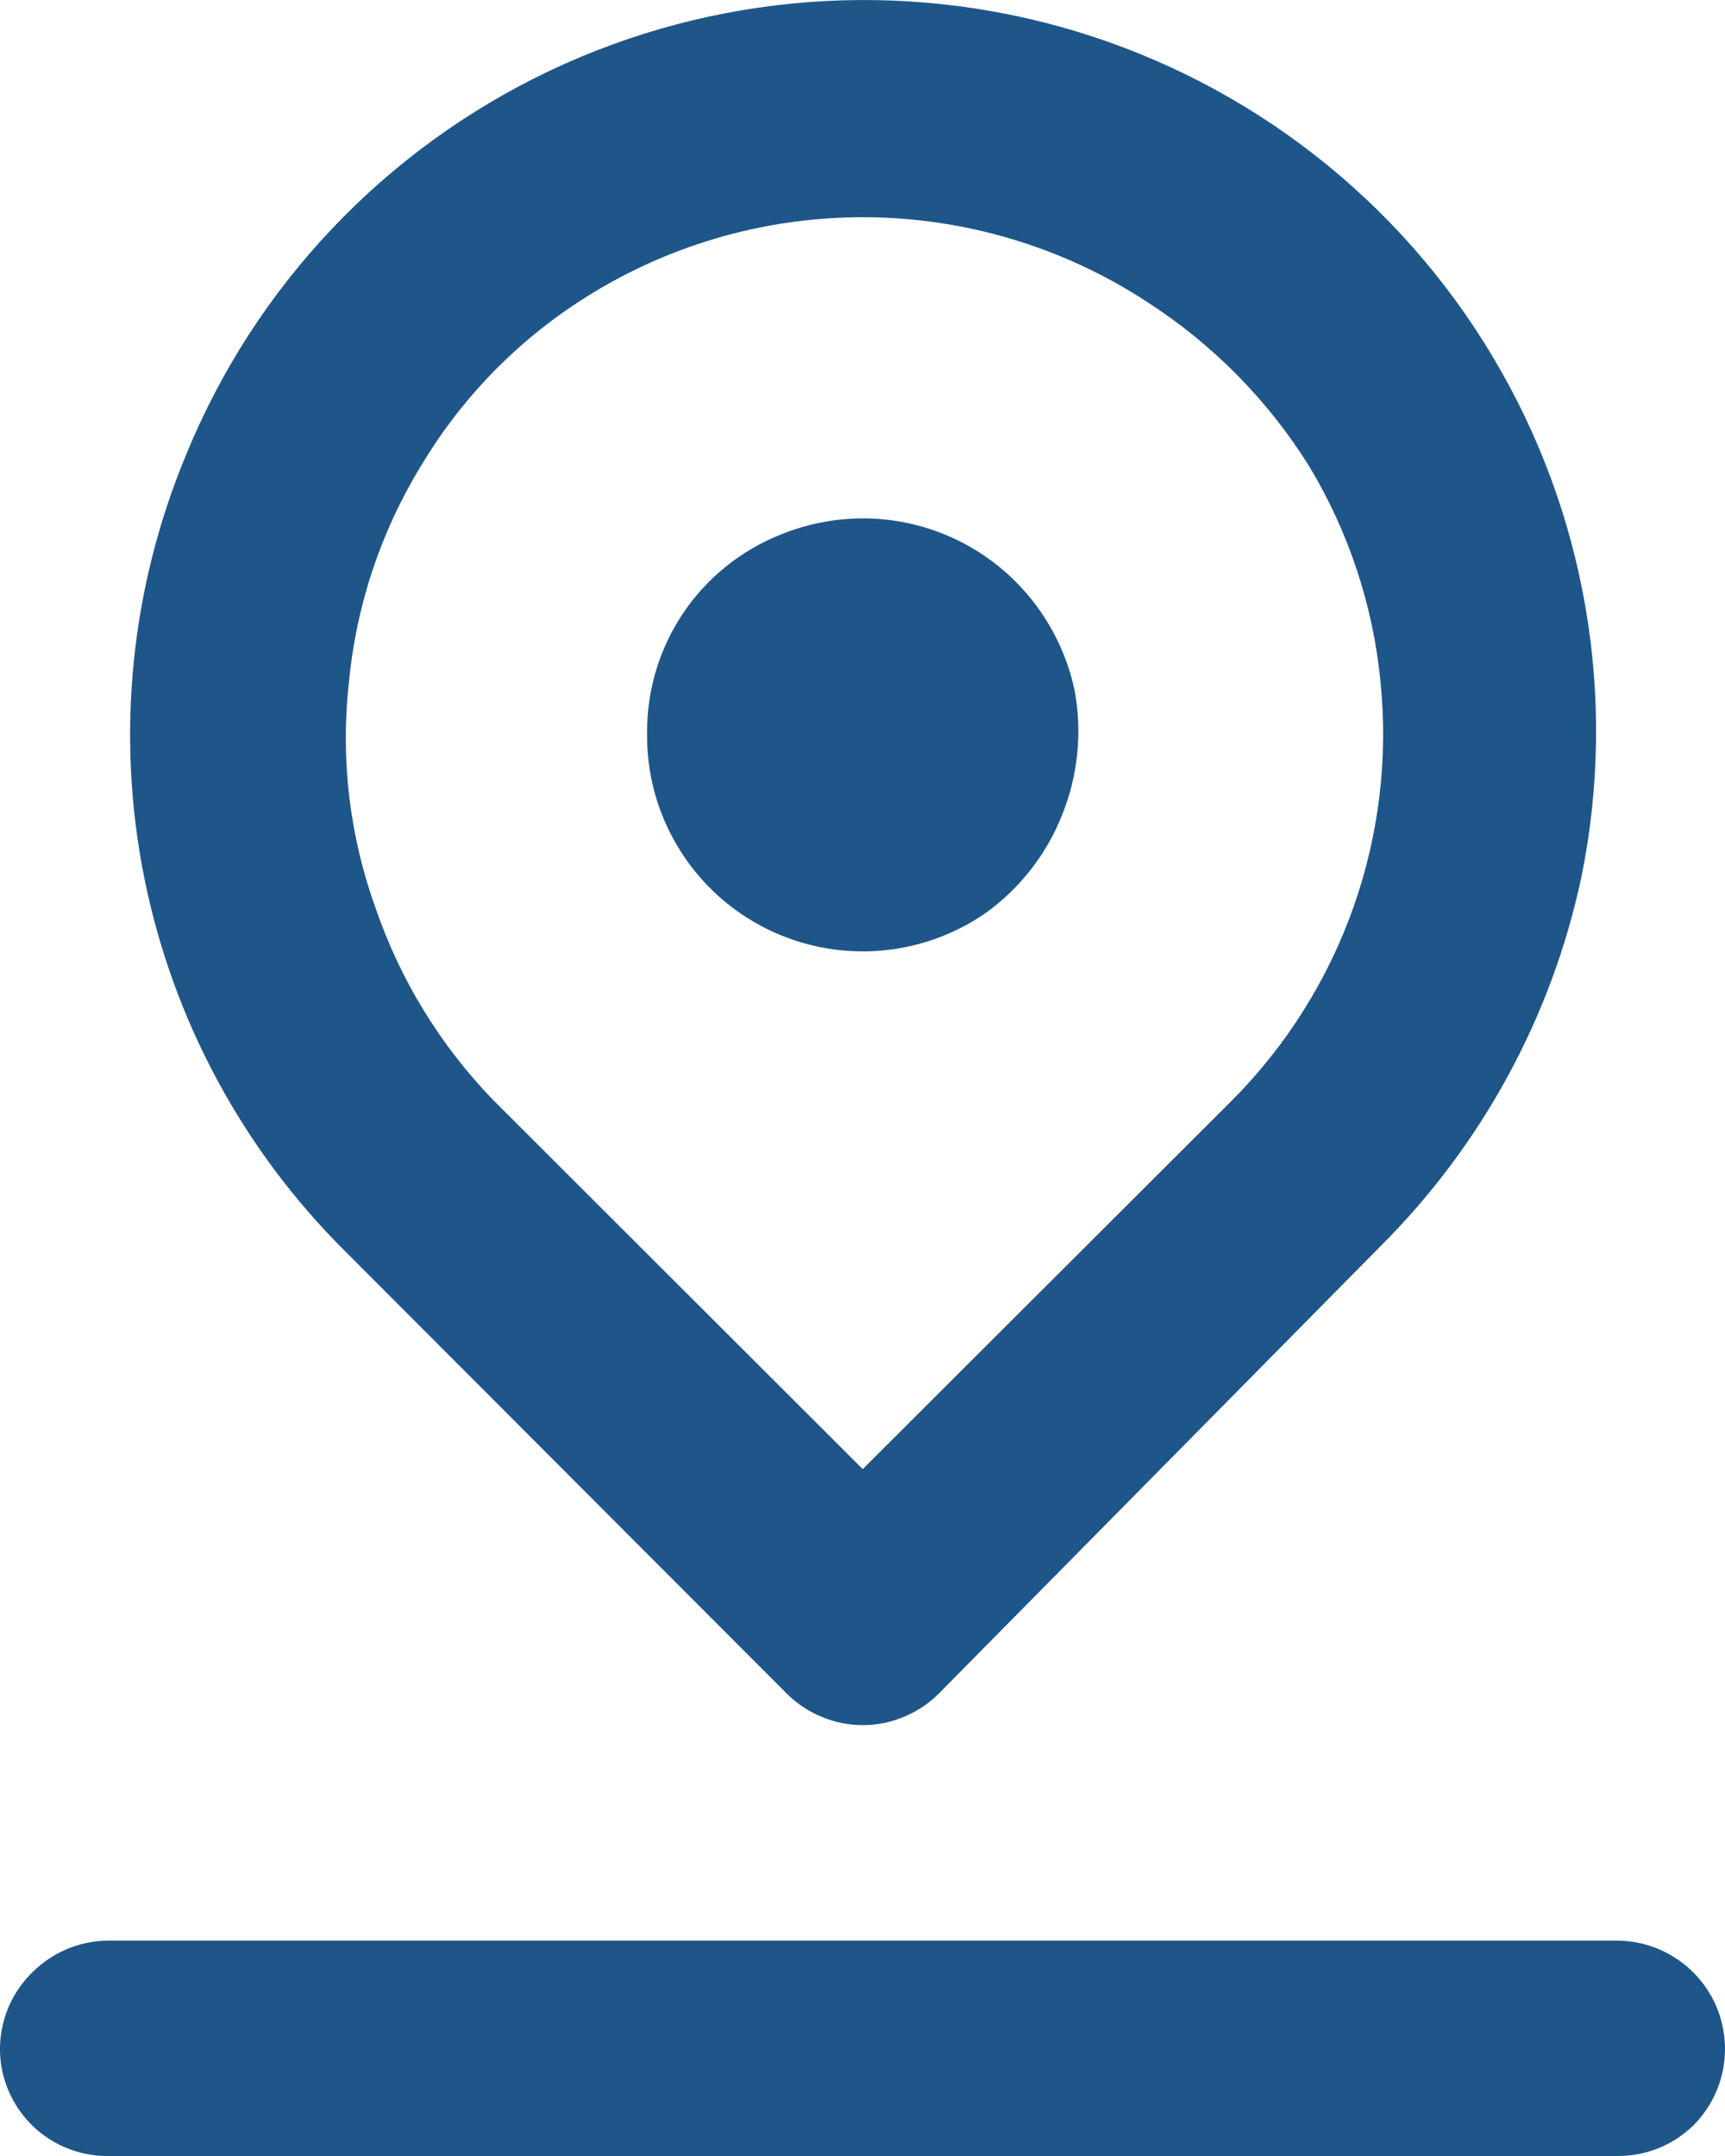 <svg width="16" height="20" viewBox="0 0 16 20" fill="none" xmlns="http://www.w3.org/2000/svg">
<path fill-rule="evenodd" clip-rule="evenodd" d="M9.146 8.467C8.844 8.677 8.49 8.8 8.122 8.822C7.755 8.844 7.389 8.764 7.064 8.592C6.739 8.42 6.468 8.161 6.281 7.845C6.093 7.529 5.997 7.167 6.002 6.8C5.999 6.405 6.115 6.018 6.335 5.69C6.555 5.362 6.869 5.108 7.236 4.961C7.603 4.81 8.005 4.77 8.394 4.847C8.783 4.924 9.14 5.115 9.42 5.395C9.698 5.674 9.889 6.027 9.969 6.412C10.038 6.795 9.999 7.191 9.854 7.553C9.711 7.919 9.465 8.236 9.146 8.467ZM7.614 15.923C7.494 15.873 7.385 15.799 7.294 15.707L3.201 11.607C2.249 10.661 1.6 9.453 1.337 8.137C1.075 6.822 1.21 5.458 1.726 4.219C2.365 2.655 3.566 1.386 5.093 0.659C6.62 -0.067 8.364 -0.198 9.982 0.291C11.601 0.781 12.979 1.857 13.845 3.308C14.712 4.759 15.005 6.48 14.668 8.136C14.392 9.434 13.744 10.624 12.804 11.561L8.711 15.707C8.62 15.799 8.511 15.873 8.391 15.923C8.268 15.976 8.136 16.003 8.002 16.003C7.869 16.003 7.736 15.976 7.614 15.923ZM3.898 4.333C3.527 4.944 3.3 5.632 3.235 6.343C3.158 7.05 3.244 7.765 3.487 8.433C3.715 9.095 4.086 9.699 4.573 10.203L8.002 13.628L11.432 10.203C11.934 9.697 12.317 9.086 12.554 8.415C12.791 7.744 12.877 7.028 12.804 6.32C12.735 5.613 12.508 4.93 12.141 4.322C11.76 3.712 11.248 3.193 10.643 2.803C9.859 2.289 8.941 2.015 8.002 2.015C7.064 2.015 6.146 2.289 5.362 2.803C4.763 3.195 4.263 3.718 3.898 4.333ZM0.297 18.299C0.485 18.11 0.739 18.003 1.006 18.002H14.999C15.197 18.003 15.391 18.062 15.555 18.173C15.72 18.283 15.848 18.44 15.924 18.623C15.999 18.806 16.019 19.007 15.981 19.201C15.943 19.395 15.848 19.574 15.708 19.715C15.614 19.806 15.504 19.879 15.382 19.928C15.26 19.977 15.13 20.001 14.999 20H1.006C0.807 20.002 0.613 19.945 0.447 19.836C0.282 19.727 0.153 19.571 0.076 19.388C0 19.205 -0.02 19.004 0.02 18.81C0.059 18.616 0.156 18.438 0.297 18.299Z" fill="#1F5689"/>
</svg>
